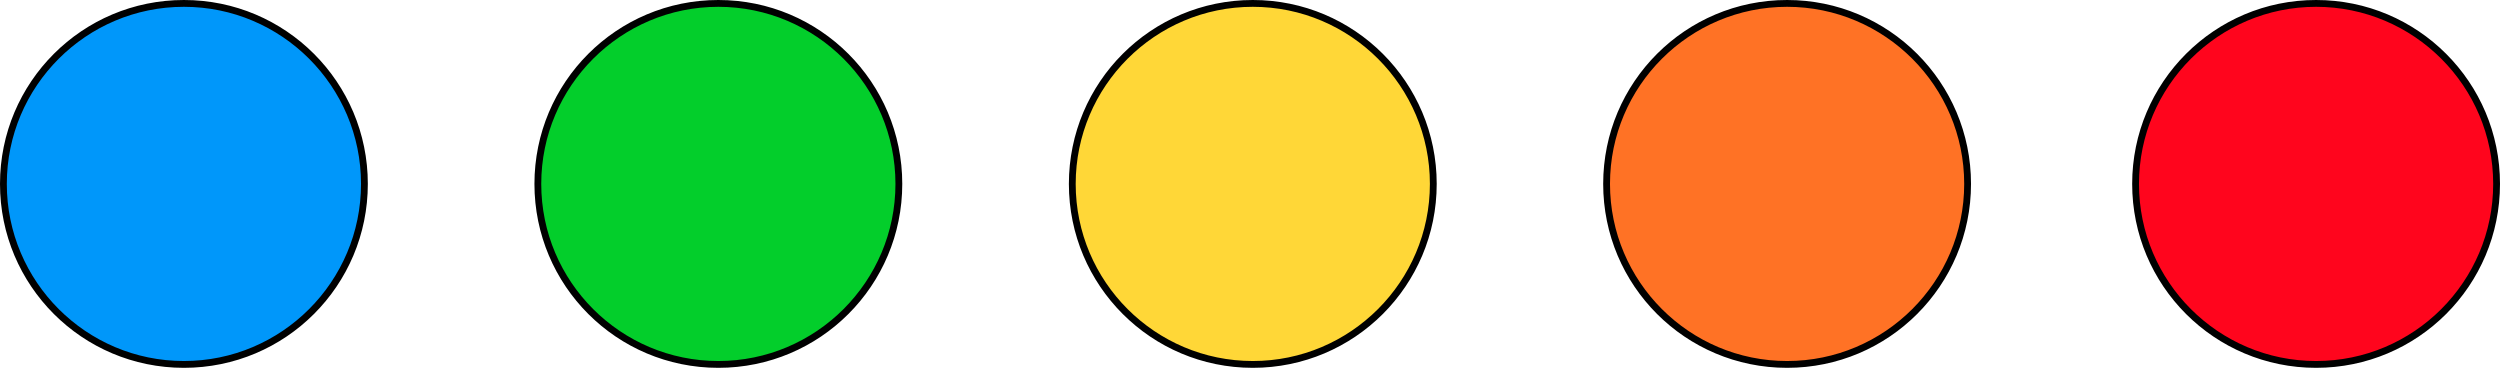 <?xml version="1.0" encoding="UTF-8"?><svg id="_レイヤー_2" xmlns="http://www.w3.org/2000/svg" viewBox="0 0 183.51 27"><defs><style>.cls-1{fill:#ffd737;}.cls-2{fill:#ff7225;}.cls-3{fill:#0097fa;}.cls-4{fill:#03ce2b;}.cls-5{fill:#ff051d;}</style></defs><g id="Color"><path class="cls-4" d="M52.73,26.75c-7.31,0-13.25-5.94-13.25-13.25S45.42.25,52.73.25c3.54,0,6.87,1.38,9.37,3.88,2.5,2.5,3.88,5.83,3.88,9.37,0,7.31-5.94,13.25-13.25,13.25Z"/><path d="M52.73.5c7.17,0,13,5.83,13,13s-5.83,13-13,13-13-5.83-13-13S45.56.5,52.73.5M52.73,0c-7.46,0-13.5,6.04-13.5,13.5s6.04,13.5,13.5,13.5,13.5-6.04,13.5-13.5S60.18,0,52.73,0h0Z"/><path class="cls-3" d="M13.5,26.75C6.19,26.75.25,20.81.25,13.5S6.19.25,13.5.25s13.25,5.94,13.25,13.25-5.94,13.25-13.25,13.25Z"/><path d="M13.5.5c7.17,0,13,5.83,13,13s-5.83,13-13,13S.5,20.67.5,13.5,6.33.5,13.5.5M13.5,0C6.04,0,0,6.04,0,13.5s6.04,13.5,13.5,13.5,13.5-6.04,13.5-13.5S20.96,0,13.5,0h0Z"/><path class="cls-1" d="M91.96,26.75c-7.31,0-13.25-5.94-13.25-13.25S84.65.25,91.96.25s13.25,5.94,13.25,13.25-5.94,13.25-13.25,13.25Z"/><path d="M91.96.5c7.17,0,13,5.83,13,13,0,7.17-5.83,13-13,13s-13-5.83-13-13S84.79.5,91.96.5M91.96,0c-7.46,0-13.5,6.04-13.5,13.5s6.04,13.5,13.5,13.5,13.5-6.04,13.5-13.5c0-7.46-6.04-13.5-13.5-13.5h0Z"/><path class="cls-2" d="M131.18,26.75c-3.54,0-6.87-1.38-9.37-3.88-2.5-2.5-3.88-5.83-3.88-9.37,0-7.31,5.94-13.25,13.25-13.25s13.25,5.94,13.25,13.25-5.94,13.25-13.25,13.25h0Z"/><path d="M131.18.5c7.17,0,13,5.83,13,13s-5.83,13-13,13-13-5.83-13-13,5.83-13,13-13M131.18,0c-7.46,0-13.5,6.04-13.5,13.5s6.04,13.5,13.5,13.5,13.5-6.04,13.5-13.5-6.04-13.5-13.5-13.5h0Z"/><path class="cls-5" d="M170.01,26.75c-7.31,0-13.25-5.94-13.25-13.25S162.71.25,170.01.25s13.25,5.94,13.25,13.25-5.94,13.25-13.25,13.25Z"/><path d="M170.01.5c7.17,0,13,5.83,13,13s-5.83,13-13,13-13-5.83-13-13,5.83-13,13-13M170.01,0c-7.46,0-13.5,6.04-13.5,13.5s6.04,13.5,13.5,13.5,13.5-6.04,13.5-13.5-6.04-13.5-13.5-13.5h0Z"/></g></svg>